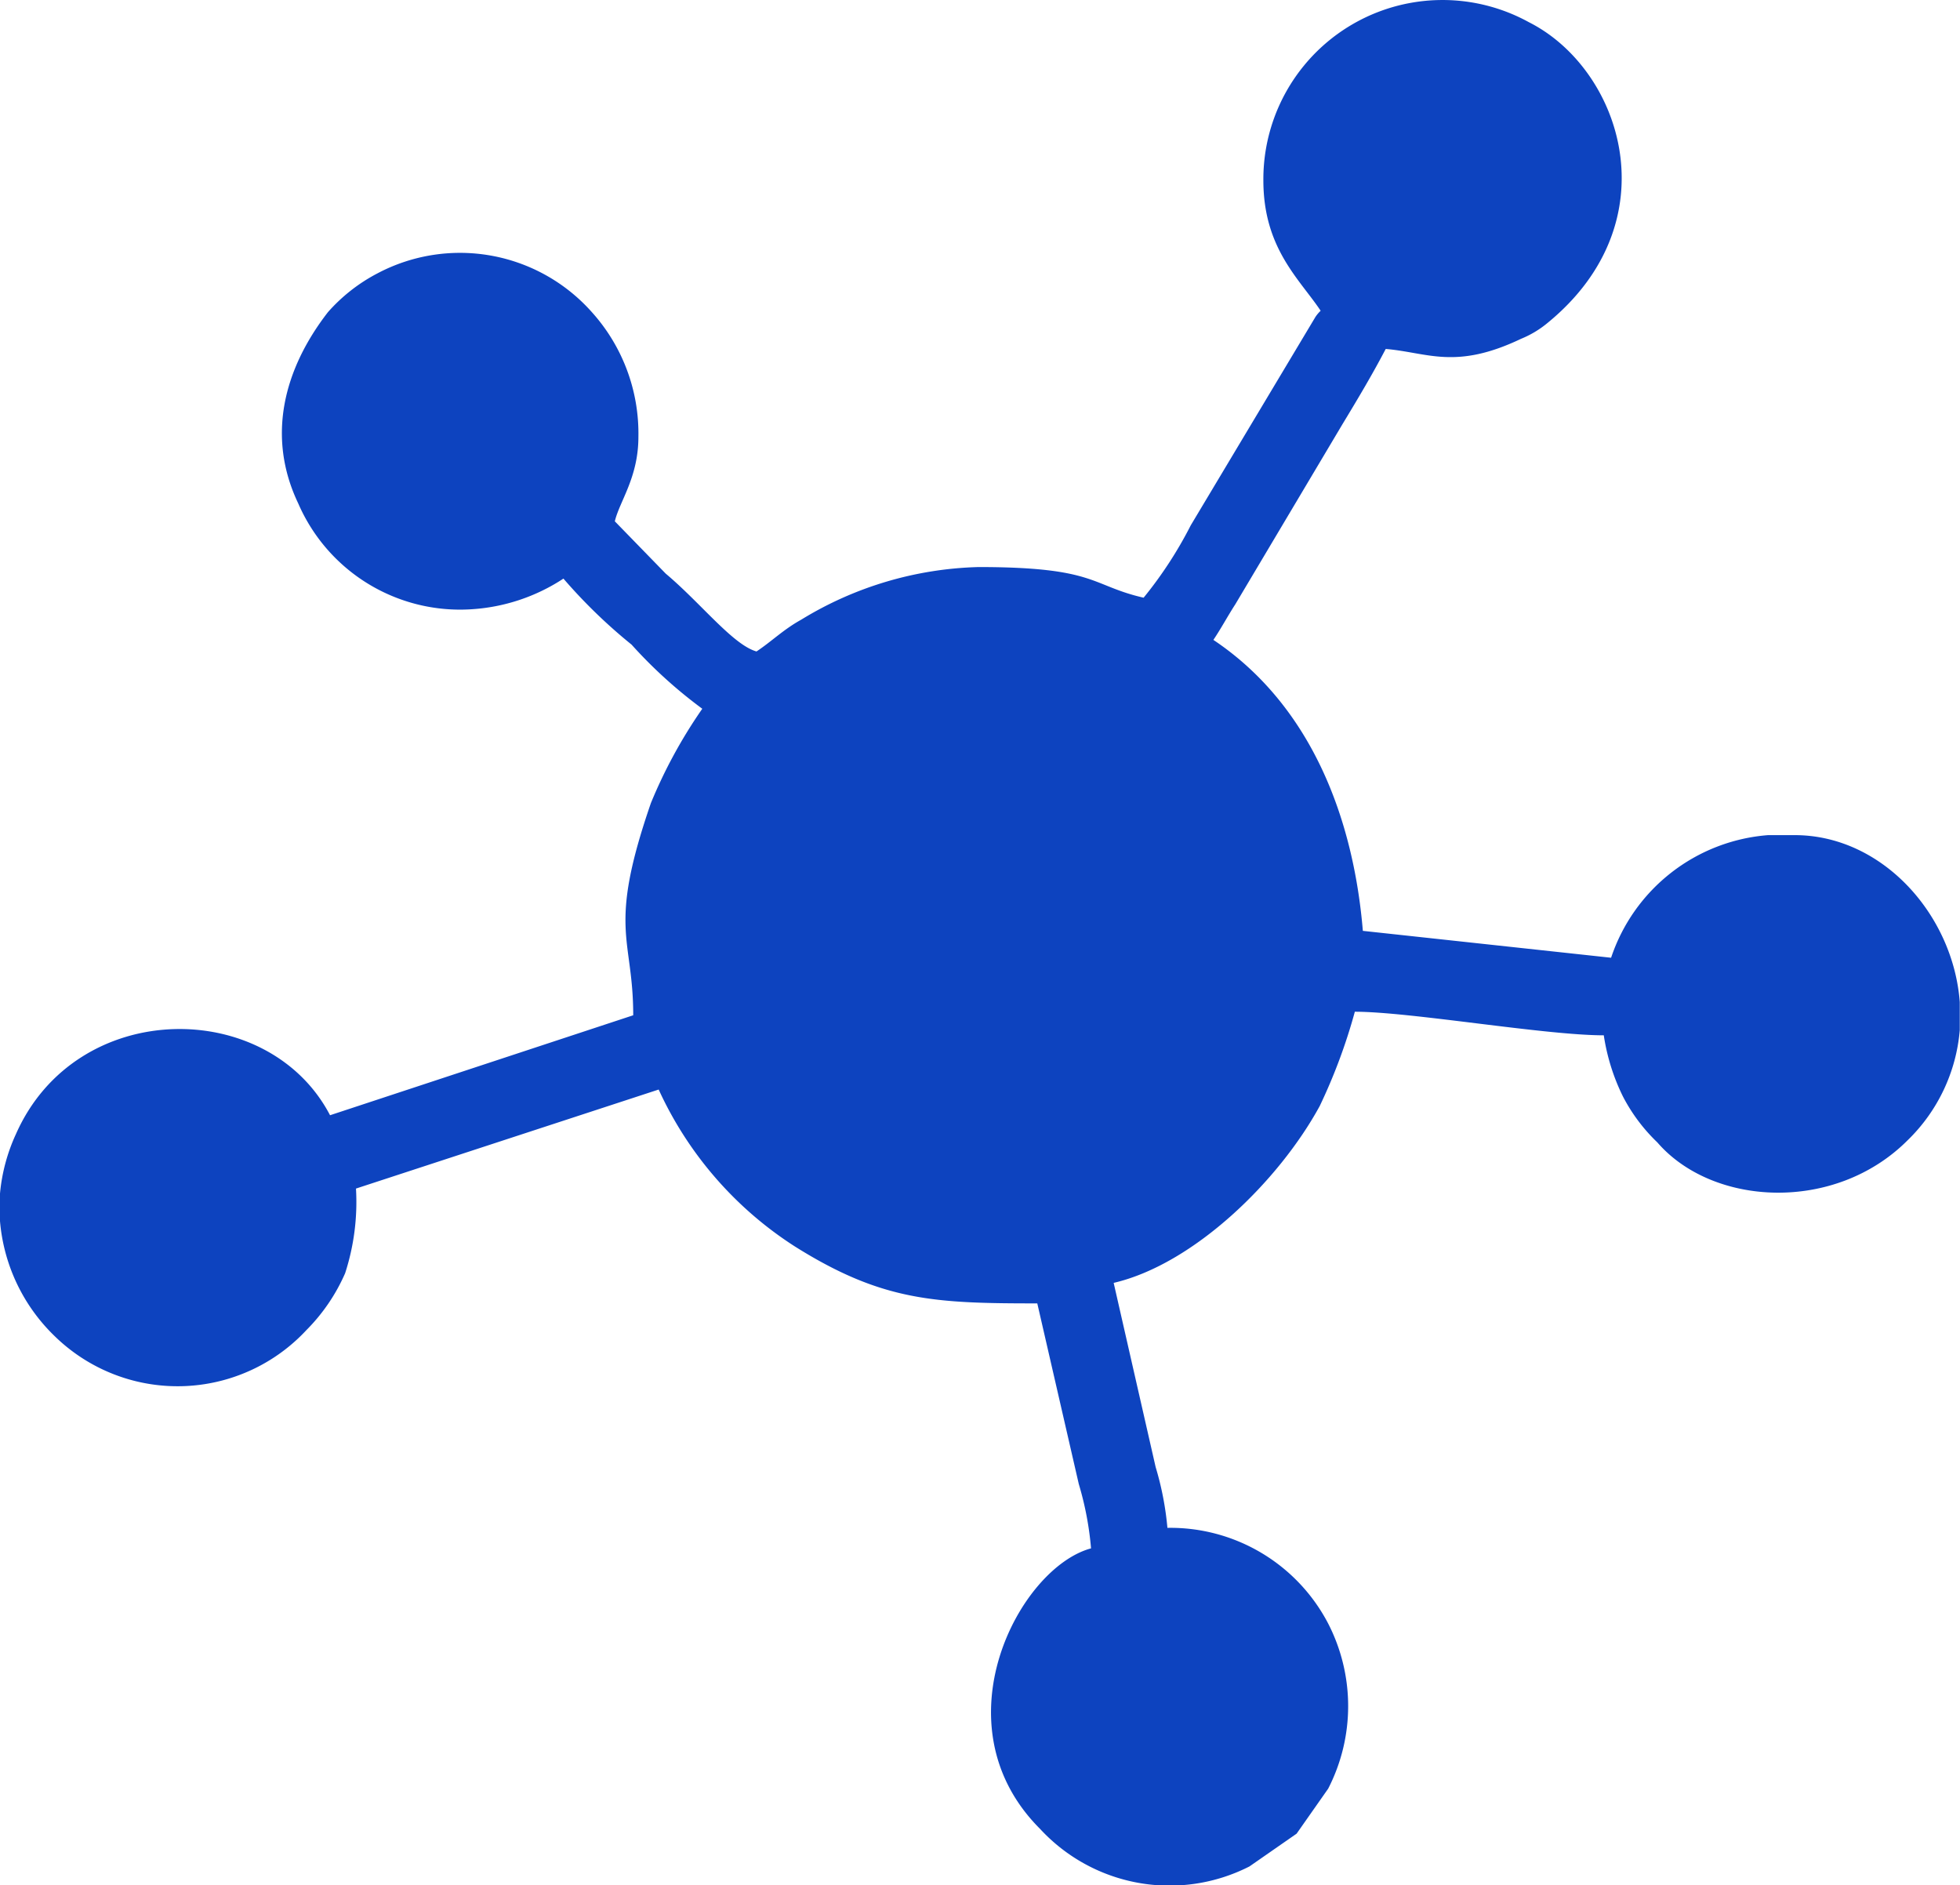 <svg xmlns="http://www.w3.org/2000/svg" viewBox="0 0 83.14 79.96"><defs><style>.cls-1{fill:#0d43bf;fill-rule:evenodd;}</style></defs><title>redes-icon</title><g id="Camada_2" data-name="Camada 2"><g id="Camada_1-2" data-name="Camada 1"><path class="cls-1" d="M53.59,7.65c0,2.88,1.53,4.18,2.43,5.53a1.47,1.47,0,0,0-.22.26l-5.29,8.84a17.26,17.26,0,0,1-2,3.07c-2.26-.52-2-1.3-7-1.3a15.12,15.12,0,0,0-7.52,2.23c-.76.42-1.24.91-1.9,1.35-1-.28-2.36-2.05-3.85-3.3l-2.16-2.22c.2-.85,1-1.86,1-3.58a7.69,7.69,0,0,0-2-5.32A7.48,7.48,0,0,0,16,11.6a7.31,7.31,0,0,0-2.09,1.64c-1.86,2.4-2.62,5.26-1.26,8.11A7.48,7.48,0,0,0,20,25.84a8,8,0,0,0,3.9-1.3,22.52,22.52,0,0,0,2.89,2.8,20,20,0,0,0,3,2.72,20.93,20.93,0,0,0-2.18,4c-1.86,5.39-.75,5.67-.75,9L14,47.3c-2.61-5-10.75-5-13.32.79A7.69,7.69,0,0,0,0,50.62v1.17a7.67,7.67,0,0,0,2.31,4.87A7.46,7.46,0,0,0,13,56.41,7.88,7.88,0,0,0,14.64,54a9.79,9.79,0,0,0,.46-3.59l12.84-4.2a15.62,15.62,0,0,0,5.8,6.67c3.69,2.31,5.92,2.4,10.26,2.4l1.76,7.66a13.43,13.43,0,0,1,.52,2.73c-3.05.82-6.58,7.49-2.16,11.9A7.47,7.47,0,0,0,53,79.16l2-1.39,1.34-1.91a7.66,7.66,0,0,0,0-7,7.55,7.55,0,0,0-6.82-4.06,12.94,12.94,0,0,0-.5-2.58l-1.78-7.81c3.39-.79,7-4.31,8.74-7.5a23.86,23.86,0,0,0,1.49-4c2.35,0,8.06,1,10.56,1a8.83,8.83,0,0,0,.81,2.59,7.42,7.42,0,0,0,1.46,1.95c2.35,2.72,7.54,3,10.62-.09a7.36,7.36,0,0,0,2.21-4.67V42.5c-.28-3.71-3.29-7.08-7-7.08H75a7.64,7.64,0,0,0-6.66,5.2L57.81,39.48c-.4-4.79-2.2-9.57-6.34-12.34.33-.49.6-1,.93-1.51L56.94,18c.66-1.09,1.27-2.11,1.84-3.2,1.78.15,2.95.9,5.74-.43a4.27,4.27,0,0,0,1.12-.67C70.92,9.39,68.8,2.93,64.85.94A7.6,7.6,0,0,0,53.59,7.65"/></g></g></svg>